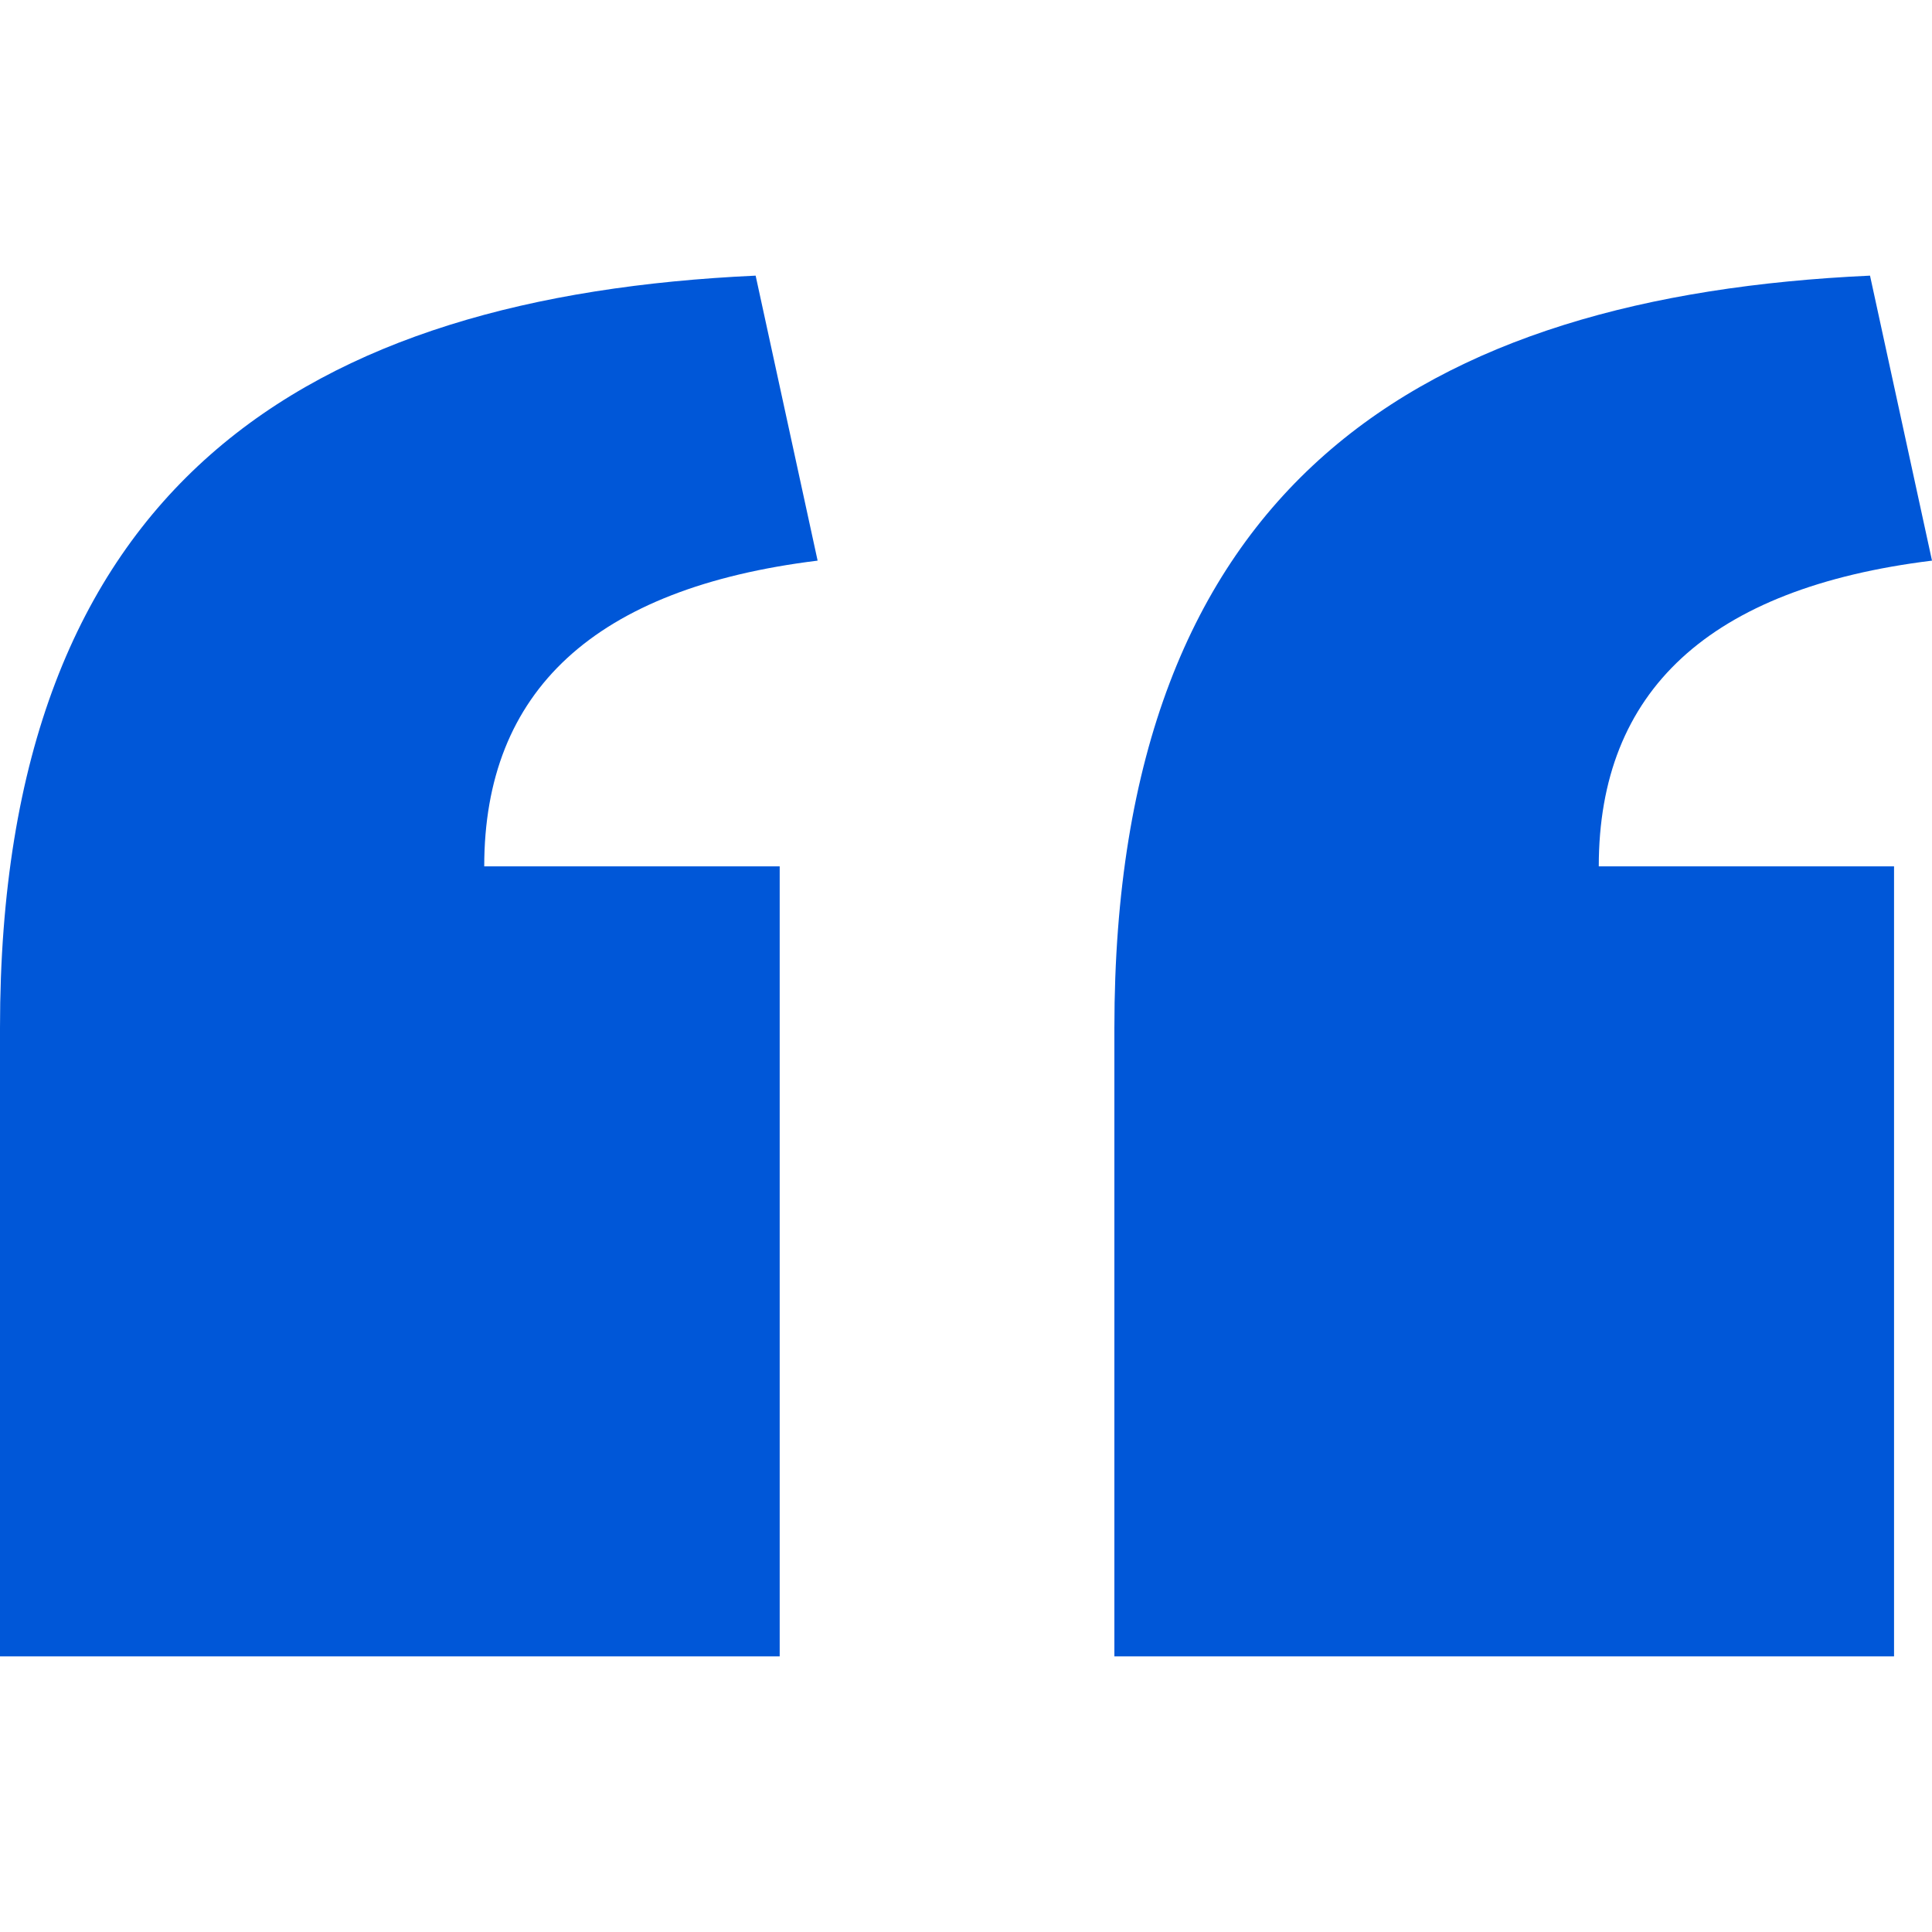 <?xml version="1.0" encoding="iso-8859-1"?>
<!-- Generator: Adobe Illustrator 19.0.0, SVG Export Plug-In . SVG Version: 6.00 Build 0)  -->
<svg xmlns="http://www.w3.org/2000/svg" xmlns:xlink="http://www.w3.org/1999/xlink" version="1.1" id="Capa_1" x="0px" y="0px" viewBox="0 0 377.917 377.917" style="enable-background:new 0 0 377.917 377.917;" xml:space="preserve" width="512px" height="512px">
<g>
	<g>
		<g>
			<path d="M377.917,109.665l-12.124-55.747c-87.296,3.999-147.809,40.32-147.809,147.133v122.947h152.509V169.472h-57.759     C312.735,135.199,334.239,115.041,377.917,109.665z" fill="#0057d8"/>
			<path d="M159.933,109.665l-12.124-55.747C60.513,57.917,0,94.239,0,201.052v122.947h152.515V169.472H94.72     C94.72,135.199,116.224,115.041,159.933,109.665z" fill="#0057d8"/>
		</g>
	</g>
</g>
<g>
</g>
<g>
</g>
<g>
</g>
<g>
</g>
<g>
</g>
<g>
</g>
<g>
</g>
<g>
</g>
<g>
</g>
<g>
</g>
<g>
</g>
<g>
</g>
<g>
</g>
<g>
</g>
<g>
</g>
</svg>

